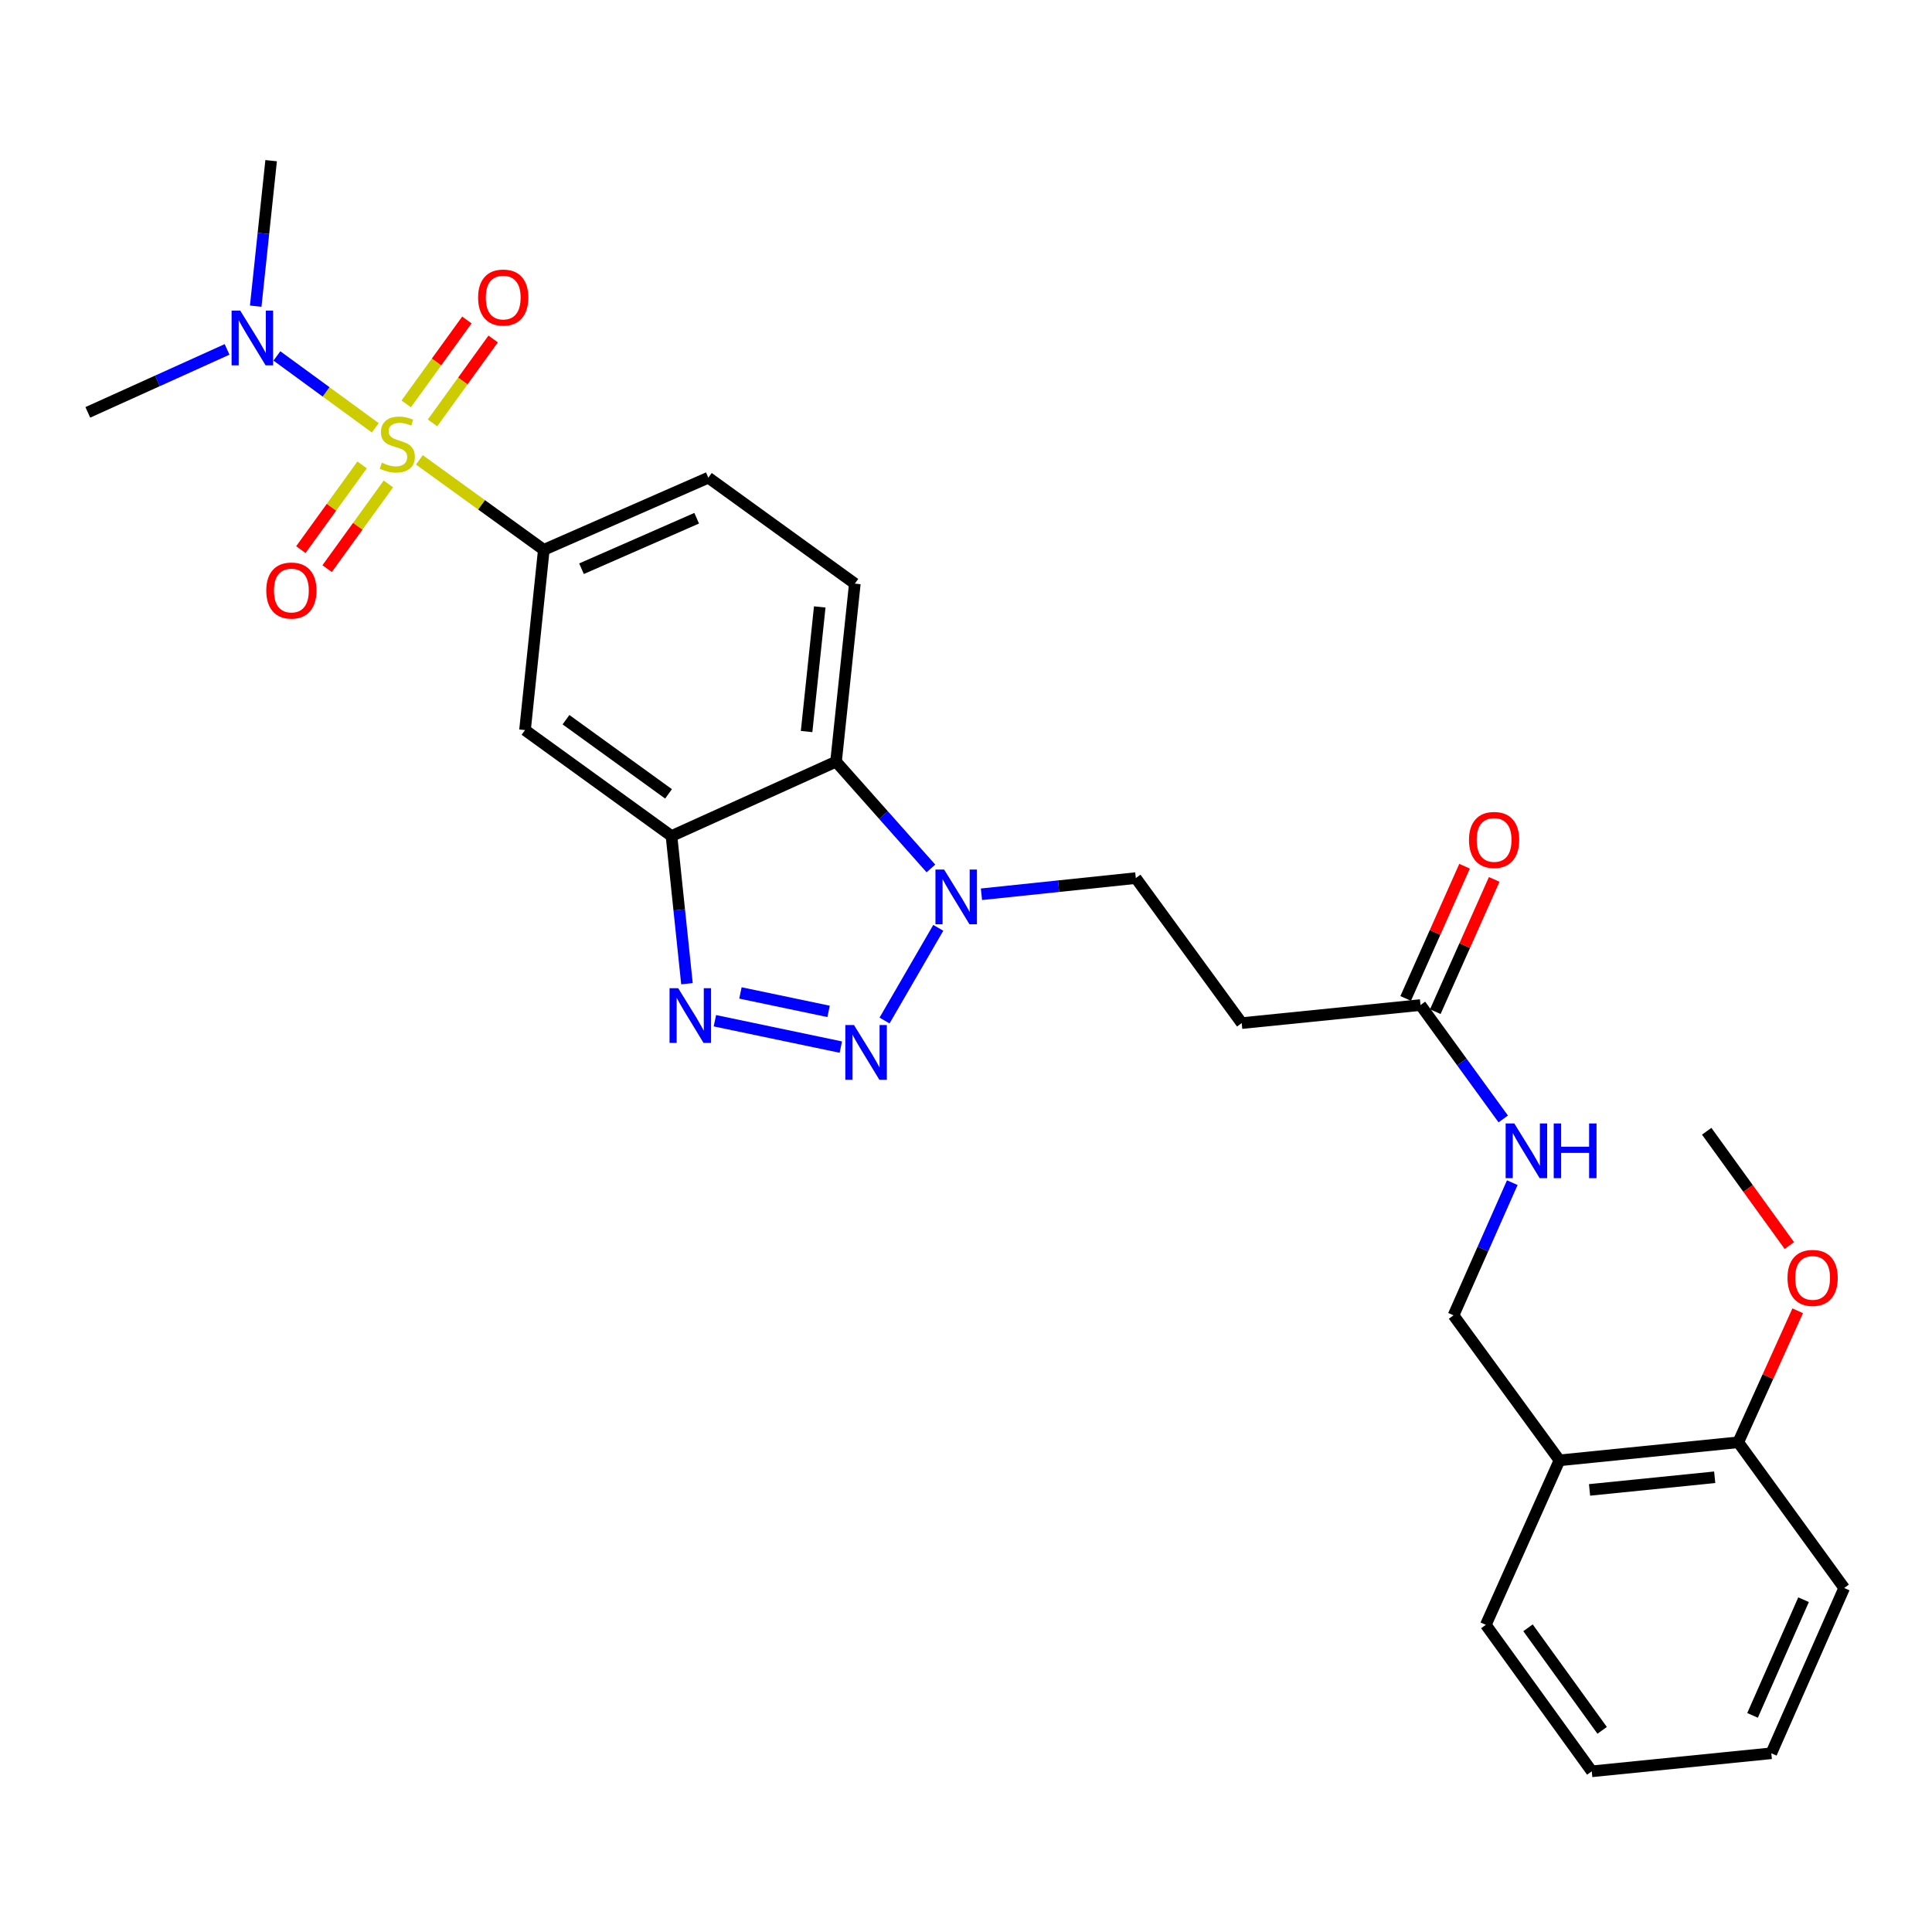 <?xml version='1.0' encoding='iso-8859-1'?>
<svg version='1.1' baseProfile='full'
              xmlns='http://www.w3.org/2000/svg'
                      xmlns:rdkit='http://www.rdkit.org/xml'
                      xmlns:xlink='http://www.w3.org/1999/xlink'
                  xml:space='preserve'
width='1000px' height='1000px' viewBox='0 0 1000 1000'>
<!-- END OF HEADER -->
<rect style='opacity:1.0;fill:#FFFFFF;stroke:none' width='1000' height='1000' x='0' y='0'> </rect>
<path class='bond-5' d='M 217.068,238.028 L 249.27,261.308' style='fill:none;fill-rule:evenodd;stroke:#CCCC00;stroke-width:6px;stroke-linecap:butt;stroke-linejoin:miter;stroke-opacity:1' />
<path class='bond-5' d='M 249.27,261.308 L 281.473,284.589' style='fill:none;fill-rule:evenodd;stroke:#000000;stroke-width:6px;stroke-linecap:butt;stroke-linejoin:miter;stroke-opacity:1' />
<path class='bond-7' d='M 194.245,221.44 L 168.782,202.833' style='fill:none;fill-rule:evenodd;stroke:#CCCC00;stroke-width:6px;stroke-linecap:butt;stroke-linejoin:miter;stroke-opacity:1' />
<path class='bond-7' d='M 168.782,202.833 L 143.318,184.226' style='fill:none;fill-rule:evenodd;stroke:#0000FF;stroke-width:6px;stroke-linecap:butt;stroke-linejoin:miter;stroke-opacity:1' />
<path class='bond-9' d='M 223.873,218.891 L 239.568,197.176' style='fill:none;fill-rule:evenodd;stroke:#CCCC00;stroke-width:6px;stroke-linecap:butt;stroke-linejoin:miter;stroke-opacity:1' />
<path class='bond-9' d='M 239.568,197.176 L 255.263,175.46' style='fill:none;fill-rule:evenodd;stroke:#FF0000;stroke-width:6px;stroke-linecap:butt;stroke-linejoin:miter;stroke-opacity:1' />
<path class='bond-9' d='M 210.263,209.055 L 225.958,187.339' style='fill:none;fill-rule:evenodd;stroke:#CCCC00;stroke-width:6px;stroke-linecap:butt;stroke-linejoin:miter;stroke-opacity:1' />
<path class='bond-9' d='M 225.958,187.339 L 241.653,165.624' style='fill:none;fill-rule:evenodd;stroke:#FF0000;stroke-width:6px;stroke-linecap:butt;stroke-linejoin:miter;stroke-opacity:1' />
<path class='bond-10' d='M 187.427,240.641 L 171.571,262.564' style='fill:none;fill-rule:evenodd;stroke:#CCCC00;stroke-width:6px;stroke-linecap:butt;stroke-linejoin:miter;stroke-opacity:1' />
<path class='bond-10' d='M 171.571,262.564 L 155.716,284.487' style='fill:none;fill-rule:evenodd;stroke:#FF0000;stroke-width:6px;stroke-linecap:butt;stroke-linejoin:miter;stroke-opacity:1' />
<path class='bond-10' d='M 201.033,250.482 L 185.178,272.404' style='fill:none;fill-rule:evenodd;stroke:#CCCC00;stroke-width:6px;stroke-linecap:butt;stroke-linejoin:miter;stroke-opacity:1' />
<path class='bond-10' d='M 185.178,272.404 L 169.322,294.327' style='fill:none;fill-rule:evenodd;stroke:#FF0000;stroke-width:6px;stroke-linecap:butt;stroke-linejoin:miter;stroke-opacity:1' />
<path class='bond-0' d='M 435.217,541.978 L 370.028,528.329' style='fill:none;fill-rule:evenodd;stroke:#0000FF;stroke-width:6px;stroke-linecap:butt;stroke-linejoin:miter;stroke-opacity:1' />
<path class='bond-0' d='M 428.88,523.495 L 383.247,513.941' style='fill:none;fill-rule:evenodd;stroke:#0000FF;stroke-width:6px;stroke-linecap:butt;stroke-linejoin:miter;stroke-opacity:1' />
<path class='bond-29' d='M 457.836,528.227 L 485.647,480.243' style='fill:none;fill-rule:evenodd;stroke:#0000FF;stroke-width:6px;stroke-linecap:butt;stroke-linejoin:miter;stroke-opacity:1' />
<path class='bond-1' d='M 355.57,509.168 L 351.569,470.954' style='fill:none;fill-rule:evenodd;stroke:#0000FF;stroke-width:6px;stroke-linecap:butt;stroke-linejoin:miter;stroke-opacity:1' />
<path class='bond-1' d='M 351.569,470.954 L 347.568,432.739' style='fill:none;fill-rule:evenodd;stroke:#000000;stroke-width:6px;stroke-linecap:butt;stroke-linejoin:miter;stroke-opacity:1' />
<path class='bond-2' d='M 347.568,432.739 L 271.743,377.895' style='fill:none;fill-rule:evenodd;stroke:#000000;stroke-width:6px;stroke-linecap:butt;stroke-linejoin:miter;stroke-opacity:1' />
<path class='bond-2' d='M 346.035,410.907 L 292.958,372.516' style='fill:none;fill-rule:evenodd;stroke:#000000;stroke-width:6px;stroke-linecap:butt;stroke-linejoin:miter;stroke-opacity:1' />
<path class='bond-28' d='M 347.568,432.739 L 432.73,394.23' style='fill:none;fill-rule:evenodd;stroke:#000000;stroke-width:6px;stroke-linecap:butt;stroke-linejoin:miter;stroke-opacity:1' />
<path class='bond-3' d='M 481.844,449.51 L 457.287,421.87' style='fill:none;fill-rule:evenodd;stroke:#0000FF;stroke-width:6px;stroke-linecap:butt;stroke-linejoin:miter;stroke-opacity:1' />
<path class='bond-3' d='M 457.287,421.87 L 432.73,394.23' style='fill:none;fill-rule:evenodd;stroke:#000000;stroke-width:6px;stroke-linecap:butt;stroke-linejoin:miter;stroke-opacity:1' />
<path class='bond-13' d='M 508.002,462.865 L 547.944,458.684' style='fill:none;fill-rule:evenodd;stroke:#0000FF;stroke-width:6px;stroke-linecap:butt;stroke-linejoin:miter;stroke-opacity:1' />
<path class='bond-13' d='M 547.944,458.684 L 587.887,454.503' style='fill:none;fill-rule:evenodd;stroke:#000000;stroke-width:6px;stroke-linecap:butt;stroke-linejoin:miter;stroke-opacity:1' />
<path class='bond-4' d='M 432.73,394.23 L 442.46,302.09' style='fill:none;fill-rule:evenodd;stroke:#000000;stroke-width:6px;stroke-linecap:butt;stroke-linejoin:miter;stroke-opacity:1' />
<path class='bond-4' d='M 417.491,378.646 L 424.302,314.147' style='fill:none;fill-rule:evenodd;stroke:#000000;stroke-width:6px;stroke-linecap:butt;stroke-linejoin:miter;stroke-opacity:1' />
<path class='bond-6' d='M 281.473,284.589 L 271.743,377.895' style='fill:none;fill-rule:evenodd;stroke:#000000;stroke-width:6px;stroke-linecap:butt;stroke-linejoin:miter;stroke-opacity:1' />
<path class='bond-16' d='M 281.473,284.589 L 366.636,247.255' style='fill:none;fill-rule:evenodd;stroke:#000000;stroke-width:6px;stroke-linecap:butt;stroke-linejoin:miter;stroke-opacity:1' />
<path class='bond-16' d='M 300.989,294.368 L 360.603,268.234' style='fill:none;fill-rule:evenodd;stroke:#000000;stroke-width:6px;stroke-linecap:butt;stroke-linejoin:miter;stroke-opacity:1' />
<path class='bond-21' d='M 132.354,158.471 L 136.346,120.816' style='fill:none;fill-rule:evenodd;stroke:#0000FF;stroke-width:6px;stroke-linecap:butt;stroke-linejoin:miter;stroke-opacity:1' />
<path class='bond-21' d='M 136.346,120.816 L 140.338,83.162' style='fill:none;fill-rule:evenodd;stroke:#000000;stroke-width:6px;stroke-linecap:butt;stroke-linejoin:miter;stroke-opacity:1' />
<path class='bond-22' d='M 117.531,180.85 L 81.493,197.144' style='fill:none;fill-rule:evenodd;stroke:#0000FF;stroke-width:6px;stroke-linecap:butt;stroke-linejoin:miter;stroke-opacity:1' />
<path class='bond-22' d='M 81.493,197.144 L 45.455,213.438' style='fill:none;fill-rule:evenodd;stroke:#000000;stroke-width:6px;stroke-linecap:butt;stroke-linejoin:miter;stroke-opacity:1' />
<path class='bond-8' d='M 735.244,520.215 L 642.703,529.563' style='fill:none;fill-rule:evenodd;stroke:#000000;stroke-width:6px;stroke-linecap:butt;stroke-linejoin:miter;stroke-opacity:1' />
<path class='bond-15' d='M 735.244,520.215 L 756.661,549.691' style='fill:none;fill-rule:evenodd;stroke:#000000;stroke-width:6px;stroke-linecap:butt;stroke-linejoin:miter;stroke-opacity:1' />
<path class='bond-15' d='M 756.661,549.691 L 778.078,579.166' style='fill:none;fill-rule:evenodd;stroke:#0000FF;stroke-width:6px;stroke-linecap:butt;stroke-linejoin:miter;stroke-opacity:1' />
<path class='bond-19' d='M 742.914,523.631 L 758.155,489.409' style='fill:none;fill-rule:evenodd;stroke:#000000;stroke-width:6px;stroke-linecap:butt;stroke-linejoin:miter;stroke-opacity:1' />
<path class='bond-19' d='M 758.155,489.409 L 773.396,455.187' style='fill:none;fill-rule:evenodd;stroke:#FF0000;stroke-width:6px;stroke-linecap:butt;stroke-linejoin:miter;stroke-opacity:1' />
<path class='bond-19' d='M 727.575,516.8 L 742.816,482.578' style='fill:none;fill-rule:evenodd;stroke:#000000;stroke-width:6px;stroke-linecap:butt;stroke-linejoin:miter;stroke-opacity:1' />
<path class='bond-19' d='M 742.816,482.578 L 758.057,448.356' style='fill:none;fill-rule:evenodd;stroke:#FF0000;stroke-width:6px;stroke-linecap:butt;stroke-linejoin:miter;stroke-opacity:1' />
<path class='bond-11' d='M 442.46,302.09 L 366.636,247.255' style='fill:none;fill-rule:evenodd;stroke:#000000;stroke-width:6px;stroke-linecap:butt;stroke-linejoin:miter;stroke-opacity:1' />
<path class='bond-12' d='M 642.703,529.563 L 587.887,454.503' style='fill:none;fill-rule:evenodd;stroke:#000000;stroke-width:6px;stroke-linecap:butt;stroke-linejoin:miter;stroke-opacity:1' />
<path class='bond-14' d='M 807.179,755.87 L 752.344,680.811' style='fill:none;fill-rule:evenodd;stroke:#000000;stroke-width:6px;stroke-linecap:butt;stroke-linejoin:miter;stroke-opacity:1' />
<path class='bond-18' d='M 807.179,755.87 L 899.72,746.523' style='fill:none;fill-rule:evenodd;stroke:#000000;stroke-width:6px;stroke-linecap:butt;stroke-linejoin:miter;stroke-opacity:1' />
<path class='bond-18' d='M 822.747,771.175 L 887.526,764.632' style='fill:none;fill-rule:evenodd;stroke:#000000;stroke-width:6px;stroke-linecap:butt;stroke-linejoin:miter;stroke-opacity:1' />
<path class='bond-23' d='M 807.179,755.87 L 769.061,841.014' style='fill:none;fill-rule:evenodd;stroke:#000000;stroke-width:6px;stroke-linecap:butt;stroke-linejoin:miter;stroke-opacity:1' />
<path class='bond-17' d='M 782.757,612.146 L 767.55,646.478' style='fill:none;fill-rule:evenodd;stroke:#0000FF;stroke-width:6px;stroke-linecap:butt;stroke-linejoin:miter;stroke-opacity:1' />
<path class='bond-17' d='M 767.55,646.478 L 752.344,680.811' style='fill:none;fill-rule:evenodd;stroke:#000000;stroke-width:6px;stroke-linecap:butt;stroke-linejoin:miter;stroke-opacity:1' />
<path class='bond-20' d='M 899.72,746.523 L 915.102,712.49' style='fill:none;fill-rule:evenodd;stroke:#000000;stroke-width:6px;stroke-linecap:butt;stroke-linejoin:miter;stroke-opacity:1' />
<path class='bond-20' d='M 915.102,712.49 L 930.484,678.457' style='fill:none;fill-rule:evenodd;stroke:#FF0000;stroke-width:6px;stroke-linecap:butt;stroke-linejoin:miter;stroke-opacity:1' />
<path class='bond-24' d='M 899.72,746.523 L 954.545,821.946' style='fill:none;fill-rule:evenodd;stroke:#000000;stroke-width:6px;stroke-linecap:butt;stroke-linejoin:miter;stroke-opacity:1' />
<path class='bond-25' d='M 926.165,644.701 L 904.775,615.118' style='fill:none;fill-rule:evenodd;stroke:#FF0000;stroke-width:6px;stroke-linecap:butt;stroke-linejoin:miter;stroke-opacity:1' />
<path class='bond-25' d='M 904.775,615.118 L 883.385,585.536' style='fill:none;fill-rule:evenodd;stroke:#000000;stroke-width:6px;stroke-linecap:butt;stroke-linejoin:miter;stroke-opacity:1' />
<path class='bond-26' d='M 769.061,841.014 L 823.896,916.838' style='fill:none;fill-rule:evenodd;stroke:#000000;stroke-width:6px;stroke-linecap:butt;stroke-linejoin:miter;stroke-opacity:1' />
<path class='bond-26' d='M 790.893,842.548 L 829.277,895.625' style='fill:none;fill-rule:evenodd;stroke:#000000;stroke-width:6px;stroke-linecap:butt;stroke-linejoin:miter;stroke-opacity:1' />
<path class='bond-30' d='M 954.545,821.946 L 916.82,907.491' style='fill:none;fill-rule:evenodd;stroke:#000000;stroke-width:6px;stroke-linecap:butt;stroke-linejoin:miter;stroke-opacity:1' />
<path class='bond-30' d='M 933.522,828.002 L 907.115,887.884' style='fill:none;fill-rule:evenodd;stroke:#000000;stroke-width:6px;stroke-linecap:butt;stroke-linejoin:miter;stroke-opacity:1' />
<path class='bond-27' d='M 823.896,916.838 L 916.82,907.491' style='fill:none;fill-rule:evenodd;stroke:#000000;stroke-width:6px;stroke-linecap:butt;stroke-linejoin:miter;stroke-opacity:1' />
<path  class='atom-0' d='M 197.649 239.493
Q 197.969 239.613, 199.289 240.173
Q 200.609 240.733, 202.049 241.093
Q 203.529 241.413, 204.969 241.413
Q 207.649 241.413, 209.209 240.133
Q 210.769 238.813, 210.769 236.533
Q 210.769 234.973, 209.969 234.013
Q 209.209 233.053, 208.009 232.533
Q 206.809 232.013, 204.809 231.413
Q 202.289 230.653, 200.769 229.933
Q 199.289 229.213, 198.209 227.693
Q 197.169 226.173, 197.169 223.613
Q 197.169 220.053, 199.569 217.853
Q 202.009 215.653, 206.809 215.653
Q 210.089 215.653, 213.809 217.213
L 212.889 220.293
Q 209.489 218.893, 206.929 218.893
Q 204.169 218.893, 202.649 220.053
Q 201.129 221.173, 201.169 223.133
Q 201.169 224.653, 201.929 225.573
Q 202.729 226.493, 203.849 227.013
Q 205.009 227.533, 206.929 228.133
Q 209.489 228.933, 211.009 229.733
Q 212.529 230.533, 213.609 232.173
Q 214.729 233.773, 214.729 236.533
Q 214.729 240.453, 212.089 242.573
Q 209.489 244.653, 205.129 244.653
Q 202.609 244.653, 200.689 244.093
Q 198.809 243.573, 196.569 242.653
L 197.649 239.493
' fill='#CCCC00'/>
<path  class='atom-1' d='M 442.021 530.553
L 451.301 545.553
Q 452.221 547.033, 453.701 549.713
Q 455.181 552.393, 455.261 552.553
L 455.261 530.553
L 459.021 530.553
L 459.021 558.873
L 455.141 558.873
L 445.181 542.473
Q 444.021 540.553, 442.781 538.353
Q 441.581 536.153, 441.221 535.473
L 441.221 558.873
L 437.541 558.873
L 437.541 530.553
L 442.021 530.553
' fill='#0000FF'/>
<path  class='atom-2' d='M 351.037 511.504
L 360.317 526.504
Q 361.237 527.984, 362.717 530.664
Q 364.197 533.344, 364.277 533.504
L 364.277 511.504
L 368.037 511.504
L 368.037 539.824
L 364.157 539.824
L 354.197 523.424
Q 353.037 521.504, 351.797 519.304
Q 350.597 517.104, 350.237 516.424
L 350.237 539.824
L 346.557 539.824
L 346.557 511.504
L 351.037 511.504
' fill='#0000FF'/>
<path  class='atom-4' d='M 488.665 450.073
L 497.945 465.073
Q 498.865 466.553, 500.345 469.233
Q 501.825 471.913, 501.905 472.073
L 501.905 450.073
L 505.665 450.073
L 505.665 478.393
L 501.785 478.393
L 491.825 461.993
Q 490.665 460.073, 489.425 457.873
Q 488.225 455.673, 487.865 454.993
L 487.865 478.393
L 484.185 478.393
L 484.185 450.073
L 488.665 450.073
' fill='#0000FF'/>
<path  class='atom-8' d='M 124.348 160.778
L 133.628 175.778
Q 134.548 177.258, 136.028 179.938
Q 137.508 182.618, 137.588 182.778
L 137.588 160.778
L 141.348 160.778
L 141.348 189.098
L 137.468 189.098
L 127.508 172.698
Q 126.348 170.778, 125.108 168.578
Q 123.908 166.378, 123.548 165.698
L 123.548 189.098
L 119.868 189.098
L 119.868 160.778
L 124.348 160.778
' fill='#0000FF'/>
<path  class='atom-10' d='M 247.465 154.01
Q 247.465 147.21, 250.825 143.41
Q 254.185 139.61, 260.465 139.61
Q 266.745 139.61, 270.105 143.41
Q 273.465 147.21, 273.465 154.01
Q 273.465 160.89, 270.065 164.81
Q 266.665 168.69, 260.465 168.69
Q 254.225 168.69, 250.825 164.81
Q 247.465 160.93, 247.465 154.01
M 260.465 165.49
Q 264.785 165.49, 267.105 162.61
Q 269.465 159.69, 269.465 154.01
Q 269.465 148.45, 267.105 145.65
Q 264.785 142.81, 260.465 142.81
Q 256.145 142.81, 253.785 145.61
Q 251.465 148.41, 251.465 154.01
Q 251.465 159.73, 253.785 162.61
Q 256.145 165.49, 260.465 165.49
' fill='#FF0000'/>
<path  class='atom-11' d='M 137.823 305.659
Q 137.823 298.859, 141.183 295.059
Q 144.543 291.259, 150.823 291.259
Q 157.103 291.259, 160.463 295.059
Q 163.823 298.859, 163.823 305.659
Q 163.823 312.539, 160.423 316.459
Q 157.023 320.339, 150.823 320.339
Q 144.583 320.339, 141.183 316.459
Q 137.823 312.579, 137.823 305.659
M 150.823 317.139
Q 155.143 317.139, 157.463 314.259
Q 159.823 311.339, 159.823 305.659
Q 159.823 300.099, 157.463 297.299
Q 155.143 294.459, 150.823 294.459
Q 146.503 294.459, 144.143 297.259
Q 141.823 300.059, 141.823 305.659
Q 141.823 311.379, 144.143 314.259
Q 146.503 317.139, 150.823 317.139
' fill='#FF0000'/>
<path  class='atom-16' d='M 783.8 581.497
L 793.08 596.497
Q 794 597.977, 795.48 600.657
Q 796.96 603.337, 797.04 603.497
L 797.04 581.497
L 800.8 581.497
L 800.8 609.817
L 796.92 609.817
L 786.96 593.417
Q 785.8 591.497, 784.56 589.297
Q 783.36 587.097, 783 586.417
L 783 609.817
L 779.32 609.817
L 779.32 581.497
L 783.8 581.497
' fill='#0000FF'/>
<path  class='atom-16' d='M 804.2 581.497
L 808.04 581.497
L 808.04 593.537
L 822.52 593.537
L 822.52 581.497
L 826.36 581.497
L 826.36 609.817
L 822.52 609.817
L 822.52 596.737
L 808.04 596.737
L 808.04 609.817
L 804.2 609.817
L 804.2 581.497
' fill='#0000FF'/>
<path  class='atom-20' d='M 760.343 434.75
Q 760.343 427.95, 763.703 424.15
Q 767.063 420.35, 773.343 420.35
Q 779.623 420.35, 782.983 424.15
Q 786.343 427.95, 786.343 434.75
Q 786.343 441.63, 782.943 445.55
Q 779.543 449.43, 773.343 449.43
Q 767.103 449.43, 763.703 445.55
Q 760.343 441.67, 760.343 434.75
M 773.343 446.23
Q 777.663 446.23, 779.983 443.35
Q 782.343 440.43, 782.343 434.75
Q 782.343 429.19, 779.983 426.39
Q 777.663 423.55, 773.343 423.55
Q 769.023 423.55, 766.663 426.35
Q 764.343 429.15, 764.343 434.75
Q 764.343 440.47, 766.663 443.35
Q 769.023 446.23, 773.343 446.23
' fill='#FF0000'/>
<path  class='atom-21' d='M 925.211 661.44
Q 925.211 654.64, 928.571 650.84
Q 931.931 647.04, 938.211 647.04
Q 944.491 647.04, 947.851 650.84
Q 951.211 654.64, 951.211 661.44
Q 951.211 668.32, 947.811 672.24
Q 944.411 676.12, 938.211 676.12
Q 931.971 676.12, 928.571 672.24
Q 925.211 668.36, 925.211 661.44
M 938.211 672.92
Q 942.531 672.92, 944.851 670.04
Q 947.211 667.12, 947.211 661.44
Q 947.211 655.88, 944.851 653.08
Q 942.531 650.24, 938.211 650.24
Q 933.891 650.24, 931.531 653.04
Q 929.211 655.84, 929.211 661.44
Q 929.211 667.16, 931.531 670.04
Q 933.891 672.92, 938.211 672.92
' fill='#FF0000'/>
</svg>
